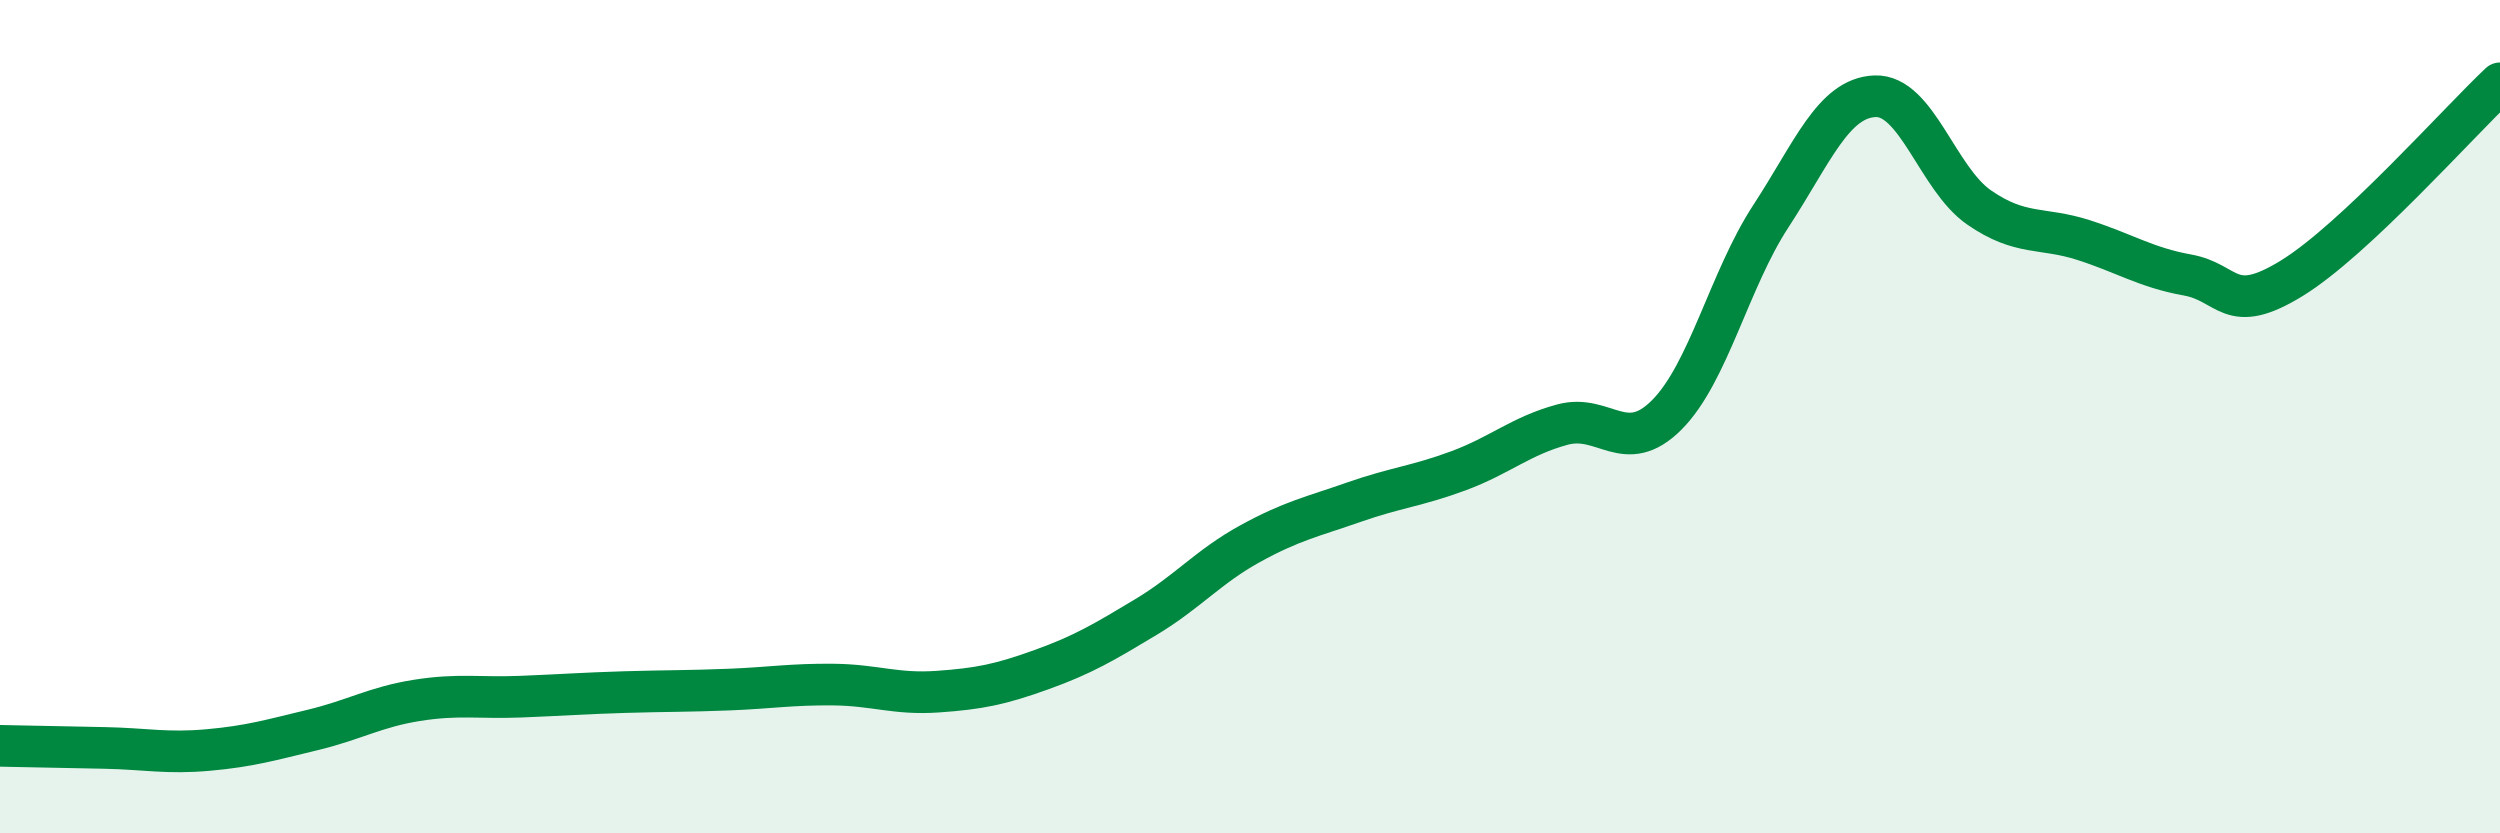 
    <svg width="60" height="20" viewBox="0 0 60 20" xmlns="http://www.w3.org/2000/svg">
      <path
        d="M 0,17.9 C 0.5,17.91 1.5,17.93 2.5,17.95 C 3.5,17.97 4,18.09 5,18 C 6,17.91 6.5,17.76 7.5,17.52 C 8.5,17.28 9,16.97 10,16.81 C 11,16.65 11.5,16.76 12.5,16.72 C 13.5,16.68 14,16.64 15,16.61 C 16,16.58 16.5,16.59 17.5,16.55 C 18.5,16.51 19,16.42 20,16.43 C 21,16.44 21.5,16.67 22.5,16.6 C 23.5,16.53 24,16.43 25,16.07 C 26,15.71 26.5,15.41 27.5,14.81 C 28.5,14.21 29,13.6 30,13.05 C 31,12.5 31.5,12.4 32.5,12.05 C 33.5,11.7 34,11.67 35,11.3 C 36,10.93 36.5,10.46 37.5,10.19 C 38.5,9.92 39,10.96 40,9.96 C 41,8.96 41.5,6.72 42.5,5.19 C 43.5,3.66 44,2.35 45,2.31 C 46,2.27 46.5,4.29 47.5,4.98 C 48.5,5.67 49,5.44 50,5.76 C 51,6.08 51.5,6.42 52.5,6.6 C 53.5,6.78 53.5,7.6 55,6.68 C 56.5,5.76 59,2.94 60,2L60 20L0 20Z"
        fill="#008740"
        opacity="0.1"
        stroke-linecap="round"
        stroke-linejoin="round"
      />
      <path
        d="M 0,17.9 C 0.5,17.91 1.5,17.93 2.5,17.95 C 3.5,17.97 4,18.09 5,18 C 6,17.91 6.5,17.76 7.5,17.52 C 8.5,17.28 9,16.97 10,16.81 C 11,16.65 11.5,16.76 12.5,16.72 C 13.5,16.68 14,16.64 15,16.61 C 16,16.58 16.5,16.59 17.5,16.55 C 18.5,16.51 19,16.42 20,16.43 C 21,16.44 21.5,16.67 22.5,16.6 C 23.5,16.53 24,16.43 25,16.07 C 26,15.71 26.5,15.41 27.5,14.81 C 28.5,14.21 29,13.6 30,13.05 C 31,12.5 31.5,12.4 32.5,12.05 C 33.5,11.7 34,11.67 35,11.3 C 36,10.93 36.5,10.46 37.5,10.19 C 38.5,9.92 39,10.96 40,9.96 C 41,8.96 41.5,6.72 42.5,5.19 C 43.5,3.66 44,2.35 45,2.31 C 46,2.27 46.5,4.29 47.5,4.98 C 48.5,5.67 49,5.44 50,5.76 C 51,6.08 51.5,6.42 52.5,6.6 C 53.5,6.78 53.5,7.6 55,6.68 C 56.5,5.76 59,2.94 60,2"
        stroke="#008740"
        stroke-width="1"
        fill="none"
        stroke-linecap="round"
        stroke-linejoin="round"
      />
    </svg>
  
